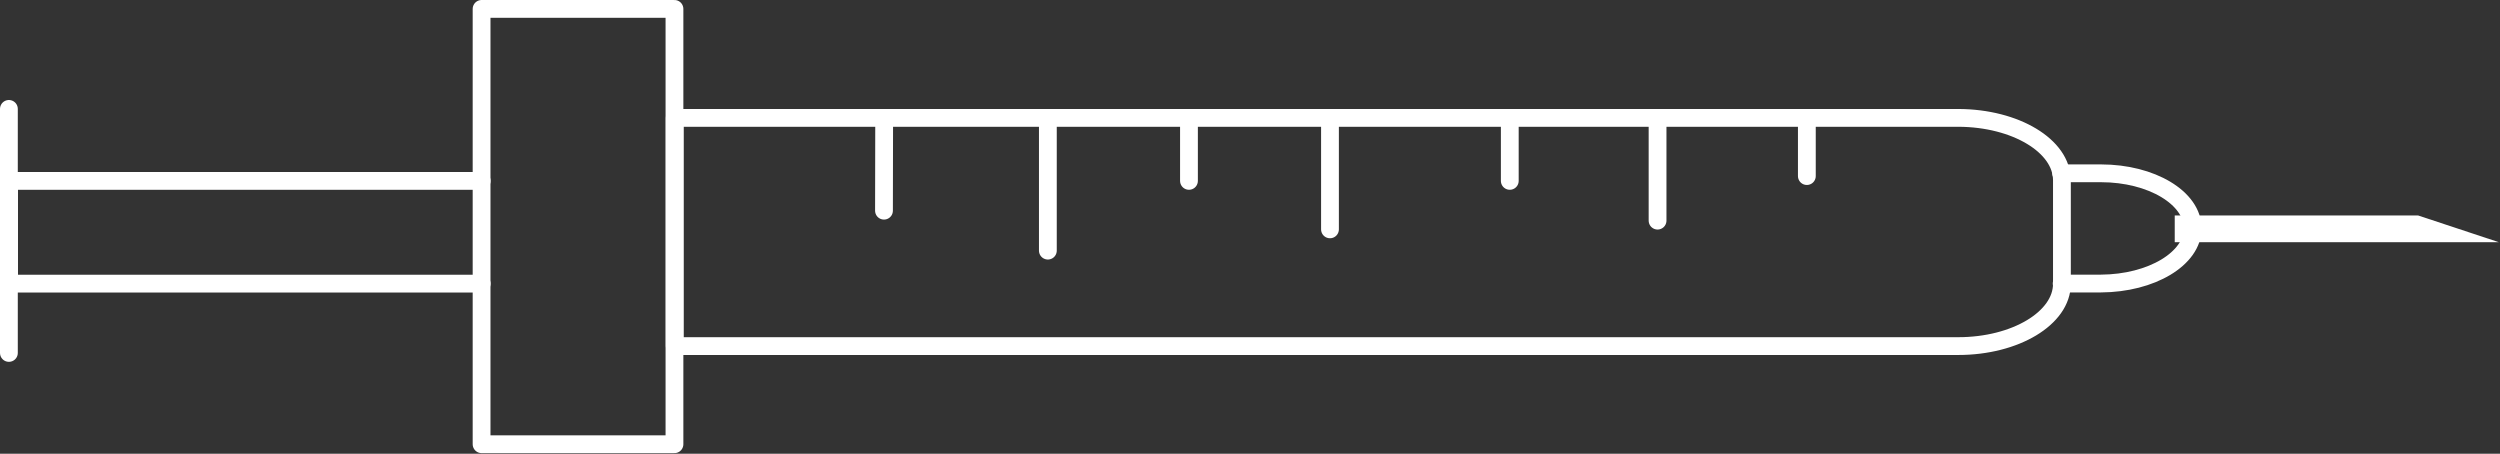 <svg width="281" height="51" viewBox="0 0 281 51" fill="none" xmlns="http://www.w3.org/2000/svg">
<rect x="0" y="0" width="281" height="51" fill="#333333" stroke="none"/>
<g clip-path="url(#clip0_261_50)">
<path d="M231.76 20.26V31.9C231.76 35.76 226.53 38.9 220.11 38.9H75.84V13.25H220.13C226.55 13.27 231.76 16.4 231.76 20.26Z" stroke="white" stroke-width="2" stroke-linecap="round" stroke-linejoin="round"/>
<path d="M231.68 19.48H236.16C241.82 19.48 246.46 22.241 246.46 25.671C246.46 29.07 241.84 31.84 236.14 31.87H231.73" stroke="white" stroke-width="2" stroke-linecap="round" stroke-linejoin="round"/>
<path d="M54.13 1.001V49.931H75.81V1.001H54.13Z" stroke="white" stroke-width="2" stroke-linecap="round" stroke-linejoin="round"/>
<path d="M54.14 31.88H1.02V20.33H54.14" stroke="white" stroke-width="2" stroke-linecap="round" stroke-linejoin="round"/>
<path d="M1 39.67V12.24" stroke="white" stroke-width="2" stroke-linecap="round" stroke-linejoin="round"/>
<path d="M99.38 13.261L99.36 23.681" stroke="white" stroke-width="2" stroke-linecap="round" stroke-linejoin="round"/>
<path d="M117.78 13.261V28.171" stroke="white" stroke-width="2" stroke-linecap="round" stroke-linejoin="round"/>
<path d="M133.64 13.271V20.331" stroke="white" stroke-width="2" stroke-linecap="round" stroke-linejoin="round"/>
<path d="M149.49 13.271V25.78" stroke="white" stroke-width="2" stroke-linecap="round" stroke-linejoin="round"/>
<path d="M169.7 13.271V20.331" stroke="white" stroke-width="2" stroke-linecap="round" stroke-linejoin="round"/>
<path d="M186.31 13.271V24.8" stroke="white" stroke-width="2" stroke-linecap="round" stroke-linejoin="round"/>
<path d="M203.09 13.261V19.791" stroke="white" stroke-width="2" stroke-linecap="round" stroke-linejoin="round"/>
<path d="M271.64 25.22L274.66 26.22H245.44V25.22H271.64Z" stroke="white" stroke-width="2" stroke-miterlimit="10"/>
</g>
<defs>
<clipPath id="clip0_261_50">
<rect width="280.85" height="50.93" fill="white"/>
</clipPath>
</defs>
</svg>
